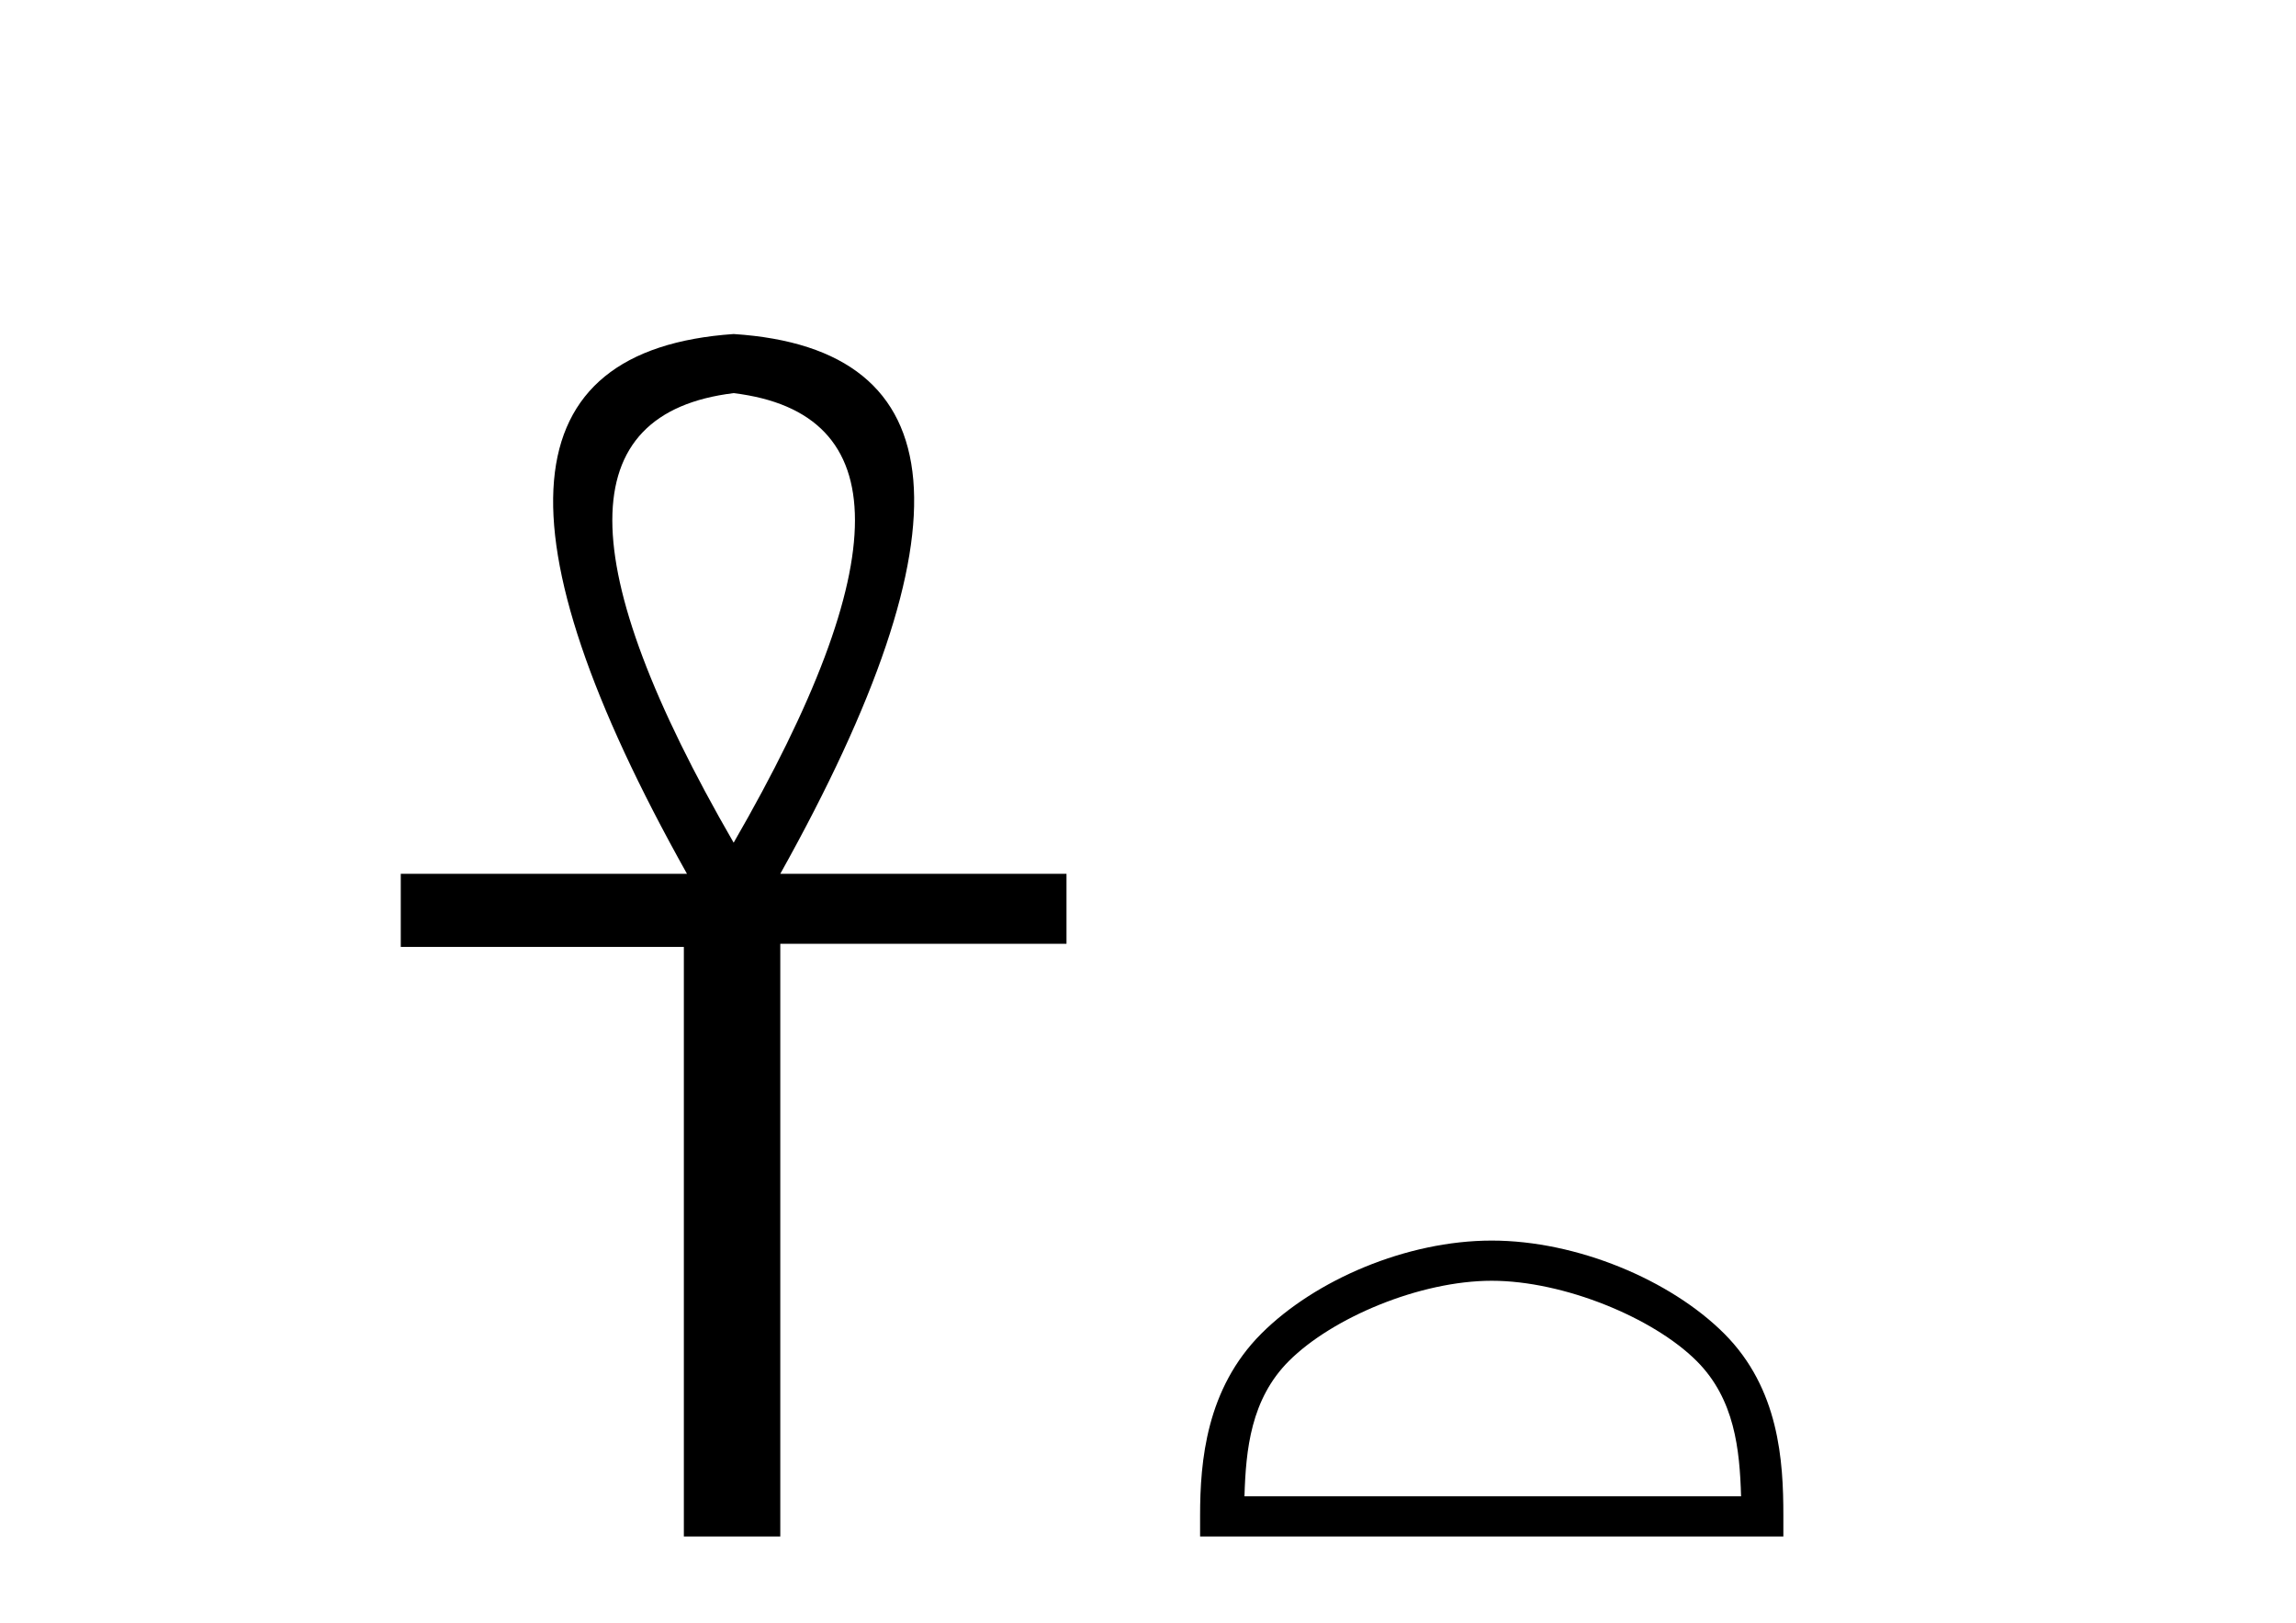 <?xml version='1.0' encoding='UTF-8' standalone='yes'?><svg xmlns='http://www.w3.org/2000/svg' xmlns:xlink='http://www.w3.org/1999/xlink' width='58.0' height='41.0' ><path d='M 18.533 9.93 Q 24.662 10.676 18.533 21.285 Q 12.403 10.676 18.533 9.93 ZM 18.533 8.437 Q 10.046 9.026 17.354 22.071 L 10.124 22.071 L 10.124 23.918 L 17.275 23.918 L 17.275 38.809 L 19.711 38.809 L 19.711 23.839 L 26.941 23.839 L 26.941 22.071 L 19.711 22.071 Q 27.02 8.987 18.533 8.437 Z' style='fill:#000000;stroke:none' /><path d='M 37.683 32.35 C 39.495 32.35 41.764 33.281 42.861 34.378 C 43.822 35.339 43.947 36.612 43.982 37.795 L 31.437 37.795 C 31.472 36.612 31.598 35.339 32.558 34.378 C 33.656 33.281 35.871 32.35 37.683 32.35 ZM 37.683 31.335 C 35.533 31.335 33.22 32.329 31.864 33.684 C 30.473 35.075 30.316 36.906 30.316 38.275 L 30.316 38.809 L 45.05 38.809 L 45.05 38.275 C 45.05 36.906 44.946 35.075 43.555 33.684 C 42.199 32.329 39.833 31.335 37.683 31.335 Z' style='fill:#000000;stroke:none' /></svg>